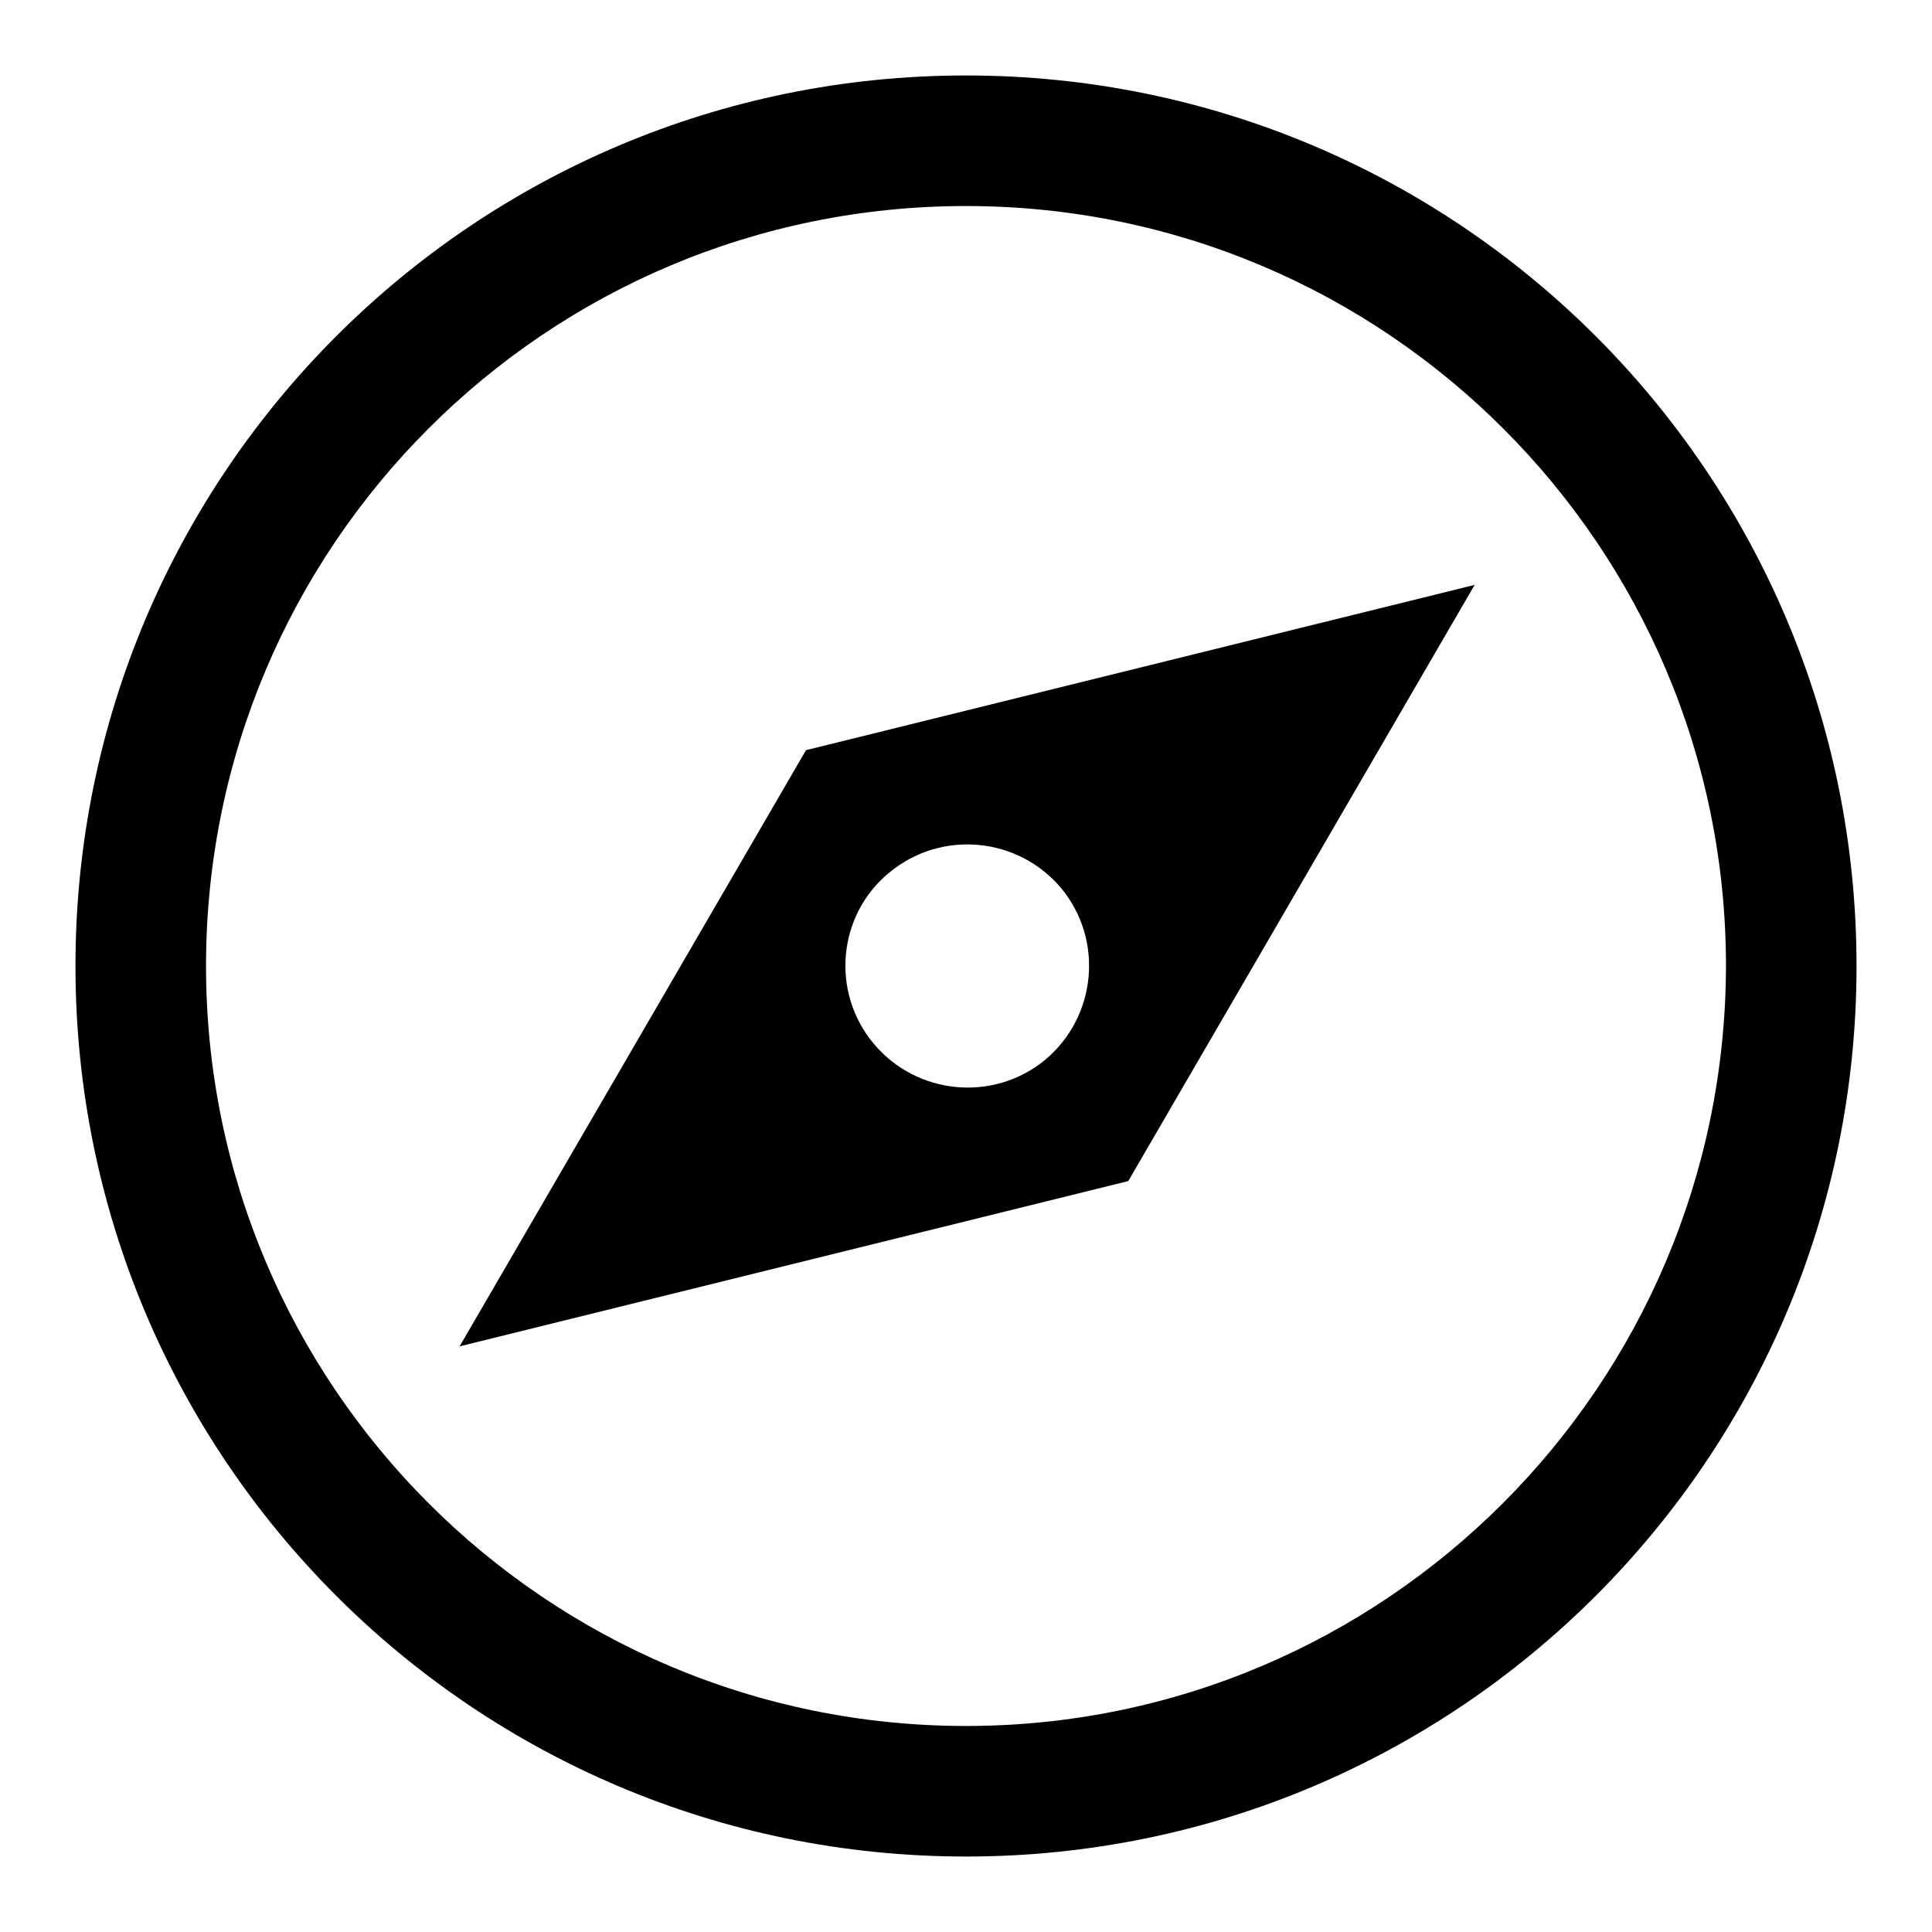 <?xml version="1.0" encoding="utf-8"?>
<!-- Svg Vector Icons : http://www.onlinewebfonts.com/icon -->
<!DOCTYPE svg PUBLIC "-//W3C//DTD SVG 1.1//EN" "http://www.w3.org/Graphics/SVG/1.1/DTD/svg11.dtd">
<svg version="1.1" xmlns="http://www.w3.org/2000/svg" xmlns:xlink="http://www.w3.org/1999/xlink" x="0px" y="0px" viewBox="0 0 256 256" enable-background="new 0 0 256 256" xml:space="preserve">
<g><g><path fill="#000000" d="M128,10C62.8,10,10,62.8,10,128c0,65.2,52.8,118,118,118c65.2,0,118-52.8,118-118C246,62.8,193.2,10,128,10z M128,228.7c-55.6,0-100.7-45.1-100.7-100.7C27.3,72.4,72.3,27.3,128,27.3c55.6,0,100.7,45.1,100.7,100.7C228.6,183.6,183.5,228.7,128,228.7z"/><path fill="#000000" d="M60.9,178.4l88.6-21.9l45.9-79l-88.6,21.9L60.9,178.4z M118.5,115.1c7.1-5.3,17.2-3.9,22.6,3.2c5.3,7.1,3.9,17.2-3.2,22.6c-7.1,5.3-17.2,3.9-22.6-3.2C109.9,130.6,111.3,120.4,118.5,115.1z"/></g></g>
</svg>